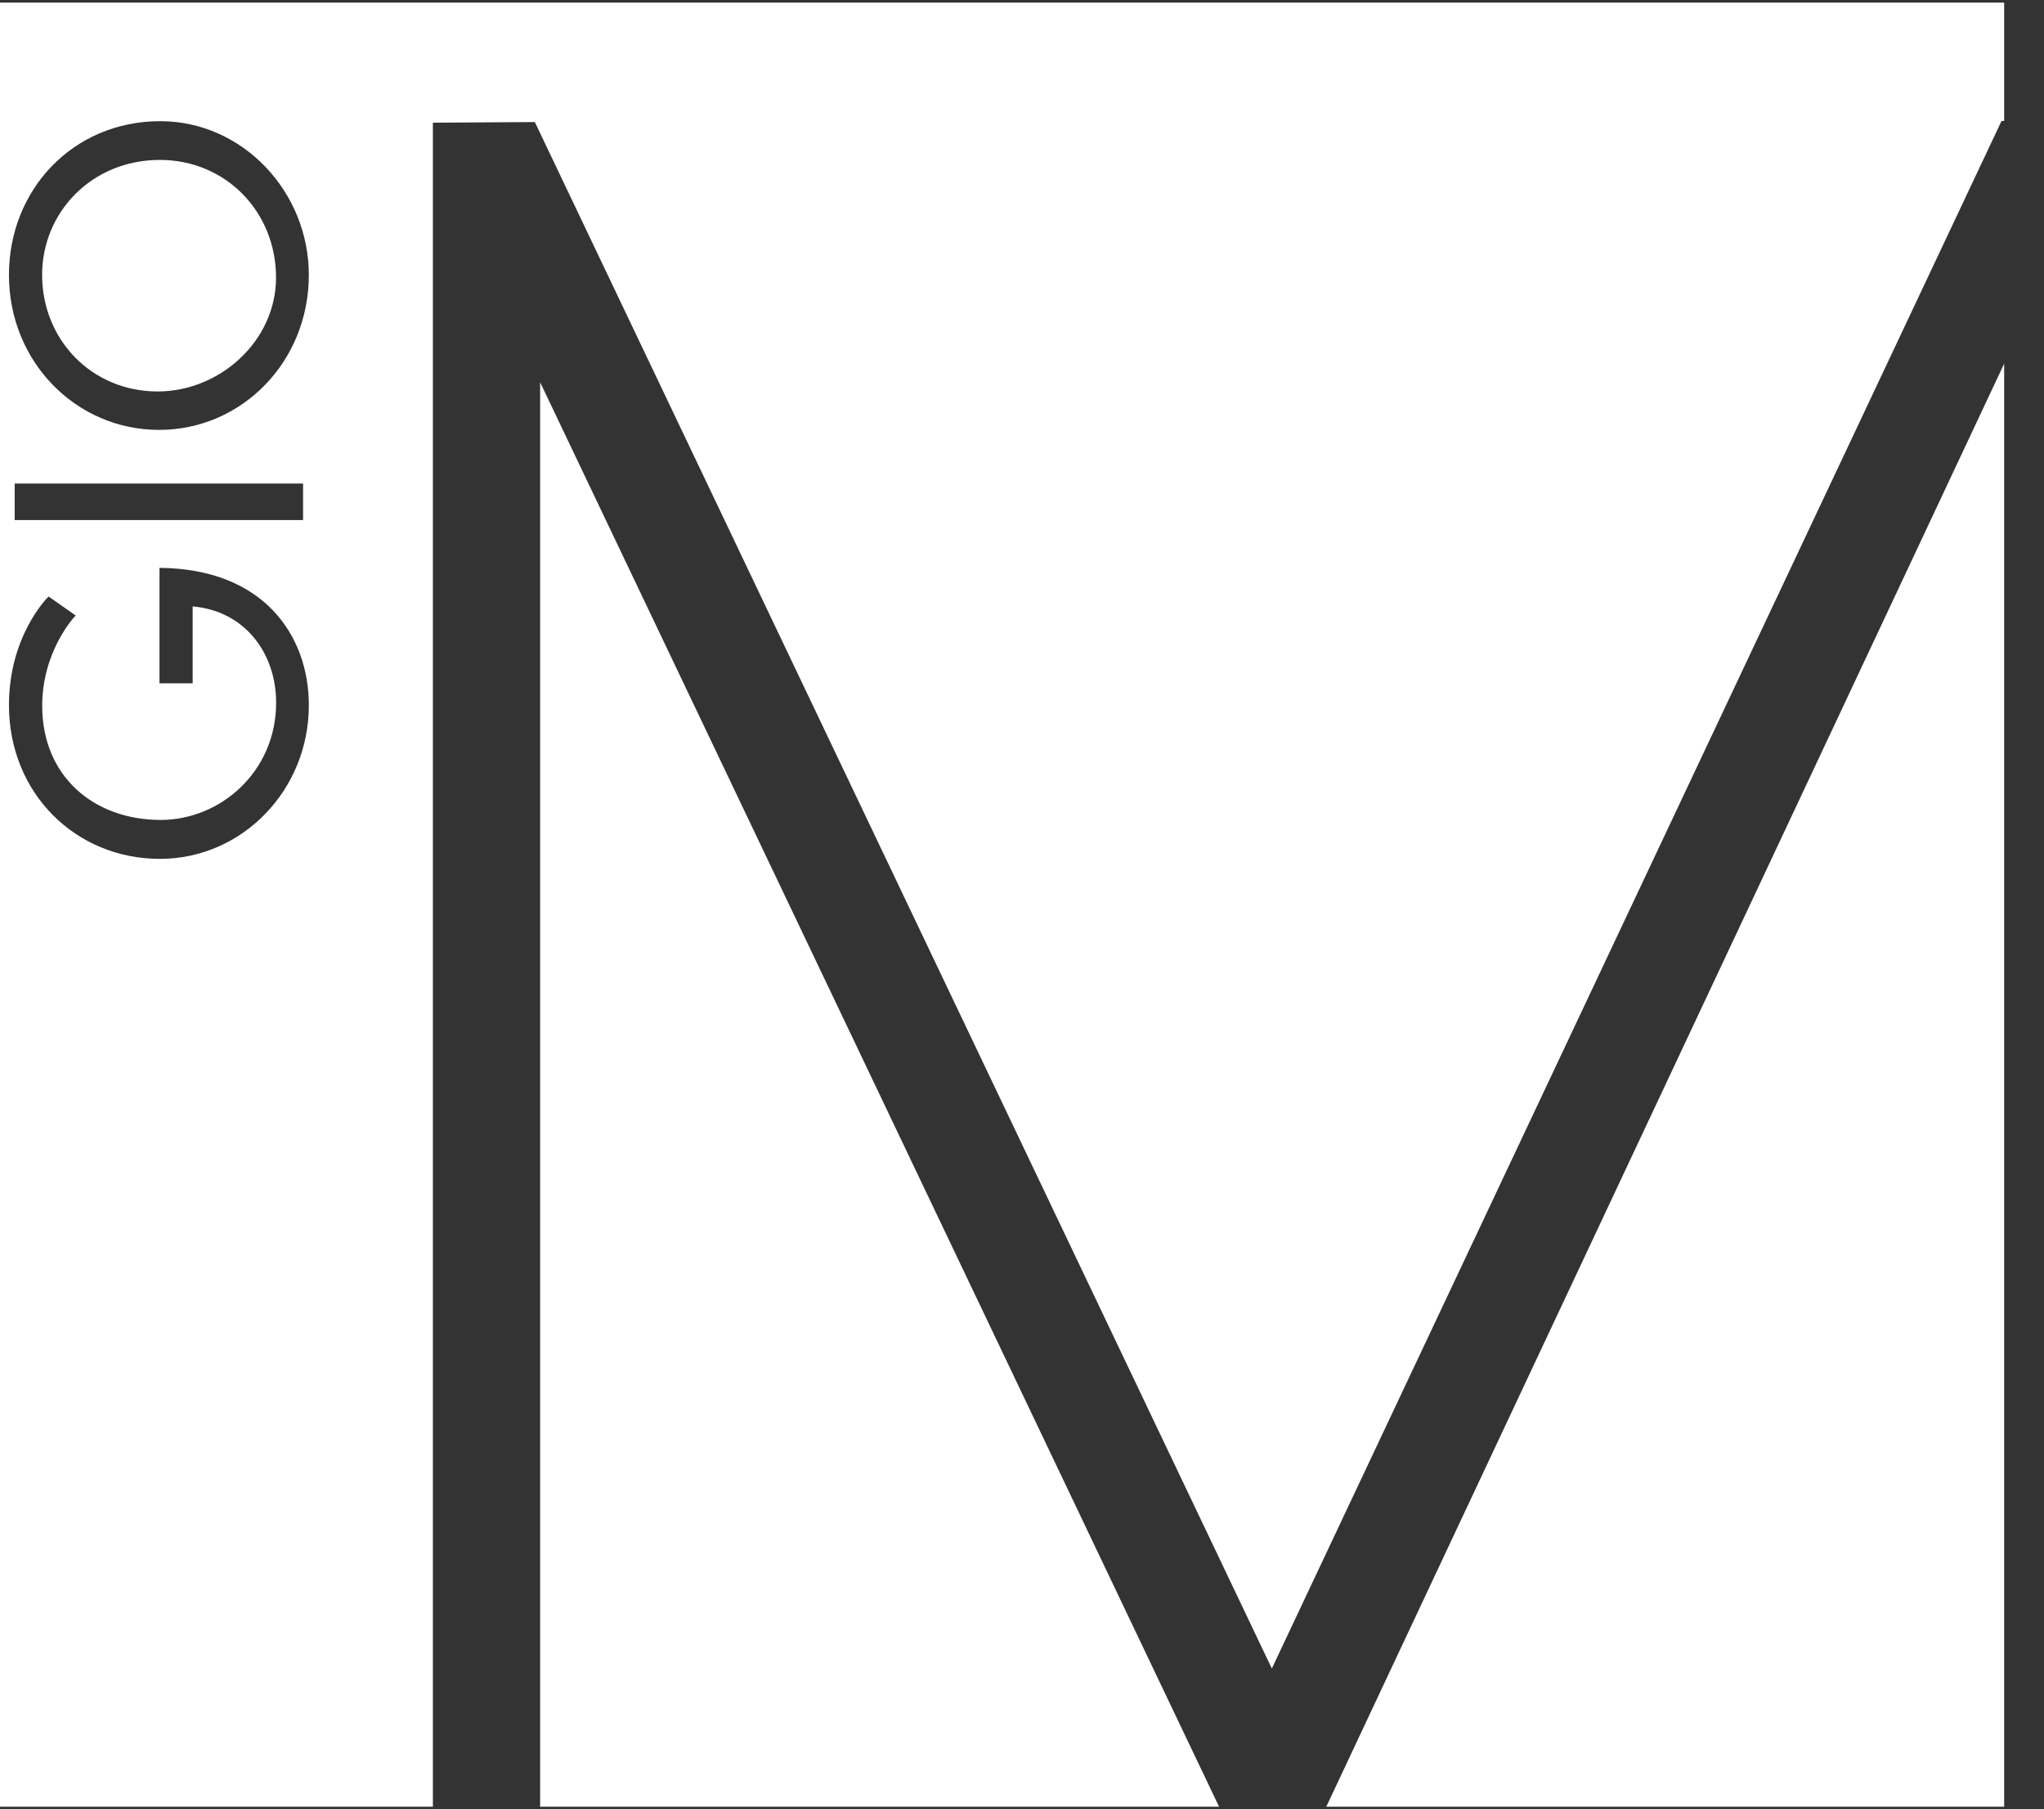 <?xml version="1.0" encoding="UTF-8"?><svg xmlns="http://www.w3.org/2000/svg" xmlns:xlink="http://www.w3.org/1999/xlink" width="84.75" zoomAndPan="magnify" viewBox="0 0 84.75 75" height="75" preserveAspectRatio="xMidYMid meet" version="1.0"><rect x="0" y="0" width="84.75" height="75" fill="#333333" stroke="none"/><defs><clipPath id="clip-0"><path d="M 0 0.109 L 84 0.109 L 84 74.891 L 0 74.891 Z M 0 0.109 " clip-rule="nonzero"/></clipPath><clipPath id="clip-1"><path d="M 22 15 L 51 15 L 51 74.891 L 22 74.891 Z M 22 15 " clip-rule="nonzero"/></clipPath><clipPath id="clip-2"><path d="M 54 15 L 84 15 L 84 74.891 L 54 74.891 Z M 54 15 " clip-rule="nonzero"/></clipPath></defs><path fill="rgb(100%, 100%, 100%)" d="M 6.629 6.629 C 3.801 6.629 1.746 8.805 1.746 11.395 C 1.746 14.078 3.801 16.227 6.535 16.227 C 9.125 16.227 11.445 14.125 11.445 11.508 C 11.445 8.762 9.344 6.629 6.629 6.629 Z M 6.629 6.629 " fill-opacity="1" fill-rule="nonzero"/><g clip-path="url(#clip-0)"><path fill="rgb(100%, 100%, 100%)" d="M -4.074 -11.73 L -4.074 75.355 L 17.949 75.355 L 17.949 5.086 L 22.176 5.059 L 52.734 69.164 L 82.988 5.016 L 83.098 5.016 L 83.098 -11.738 L -4.074 -11.738 Z M 6.629 35.602 C 3.141 35.602 0.371 32.887 0.371 29.227 C 0.371 26.398 1.922 24.809 2.016 24.727 L 3.141 25.516 C 3.043 25.598 1.75 27.031 1.75 29.254 C 1.75 32.191 3.898 33.988 6.664 33.988 C 9.125 33.988 11.449 32 11.449 29.129 C 11.449 27.078 10.156 25.324 7.988 25.137 L 7.988 28.324 L 6.613 28.324 L 6.613 23.539 C 10.941 23.574 12.805 26.348 12.805 29.234 C 12.805 32.758 10.039 35.602 6.629 35.602 Z M 0.609 21.559 L 0.609 20.043 L 12.566 20.043 L 12.566 21.559 Z M 6.598 17.82 C 3.152 17.82 0.371 14.996 0.371 11.398 C 0.371 7.867 3.023 5.023 6.645 5.023 C 10.059 5.023 12.805 7.945 12.805 11.398 C 12.805 14.996 10.023 17.82 6.598 17.82 Z M 6.598 17.82 " fill-opacity="1" fill-rule="nonzero"/></g><g clip-path="url(#clip-1)"><path fill="rgb(100%, 100%, 100%)" d="M 50.766 75.355 L 22.395 15.844 L 22.395 75.305 L 22.324 75.305 L 22.324 75.355 Z M 50.766 75.355 " fill-opacity="1" fill-rule="nonzero"/></g><g clip-path="url(#clip-2)"><path fill="rgb(100%, 100%, 100%)" d="M 83.098 75.355 L 83.098 15.074 L 54.785 75.332 Z M 83.098 75.355 " fill-opacity="1" fill-rule="nonzero"/></g></svg>